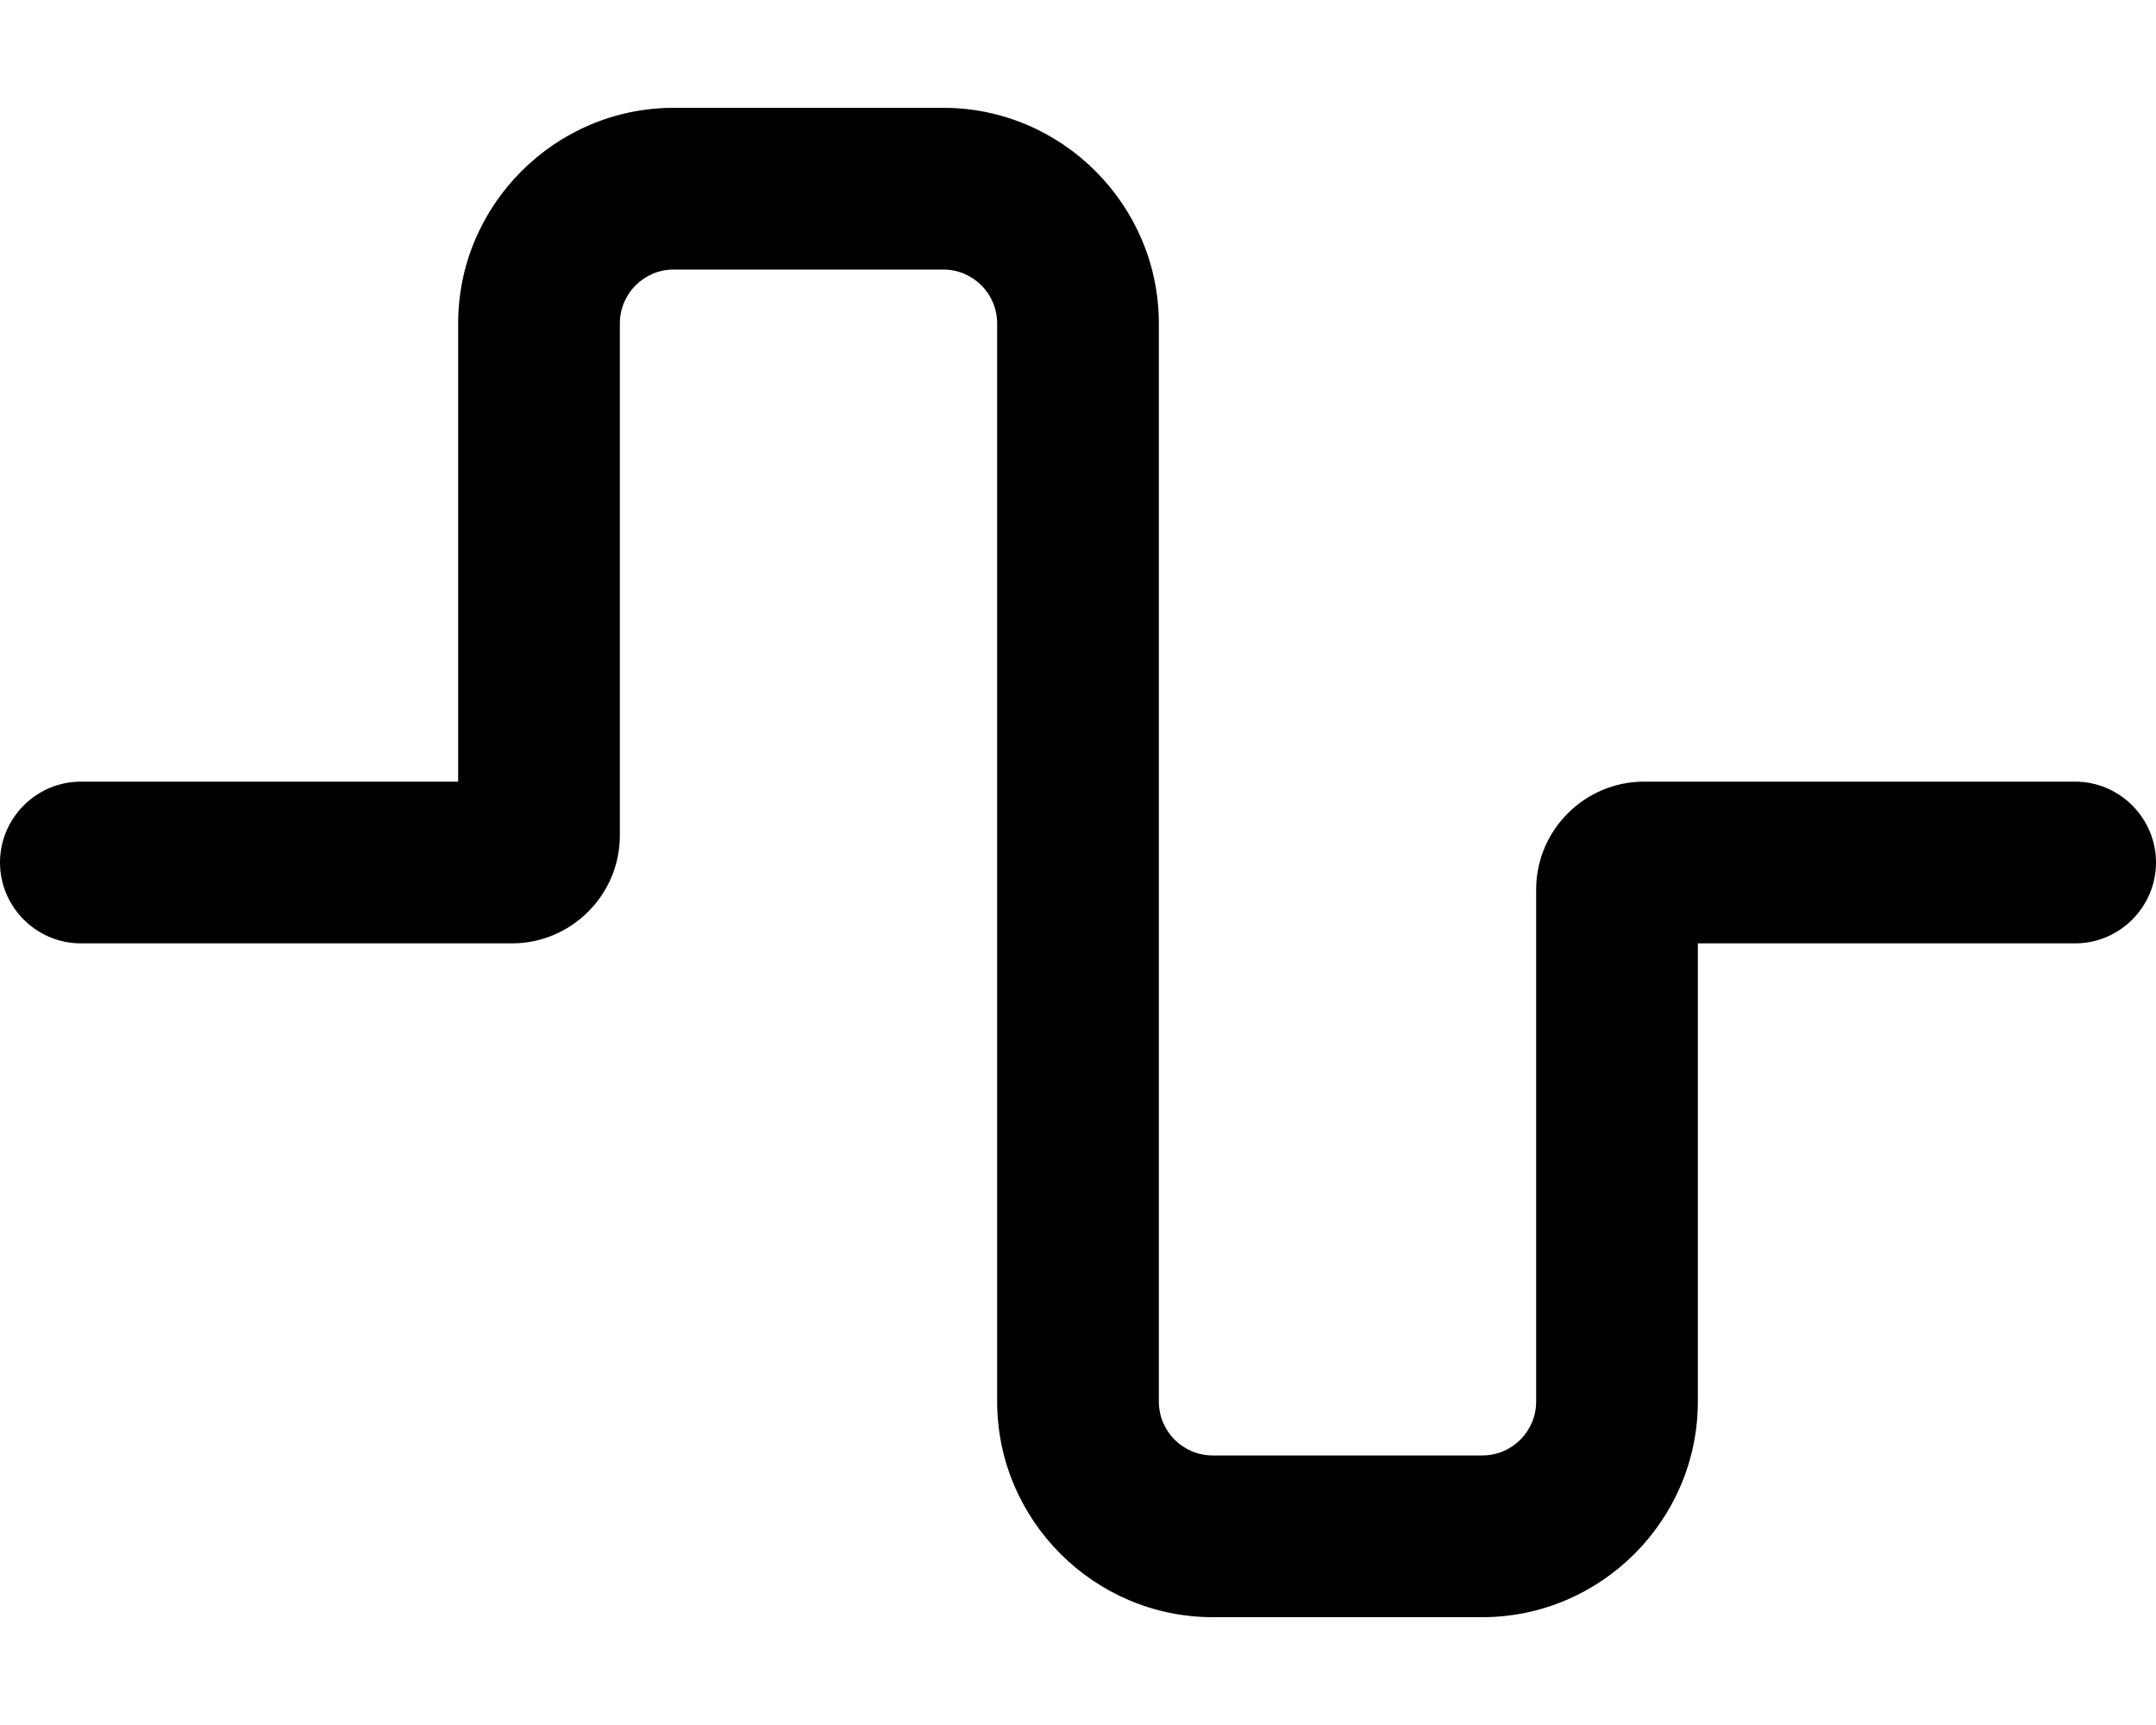 <svg xmlns="http://www.w3.org/2000/svg" viewBox="0 0 640 512"><!-- Font Awesome Pro 6.0.0-alpha2 by @fontawesome - https://fontawesome.com License - https://fontawesome.com/license (Commercial License) --><path d="M440 480H360C324.8 480 296 451.2 296 416V96C296 87.163 288.837 80 280 80H200C191.163 80 184 87.163 184 96V248C184 265.6 169.6 280 152 280H24C10.8 280 0 269.2 0 256V256C0 242.8 10.8 232 24 232H136V96C136 60.8 164.8 32 200 32H280C315.2 32 344 60.8 344 96V416C344 424.837 351.163 432 360 432H440C448.837 432 456 424.837 456 416V264C456 246.4 470.4 232 488 232H616C629.2 232 640 242.8 640 256V256C640 269.2 629.2 280 616 280H504V416C504 451.2 475.2 480 440 480Z"/></svg>